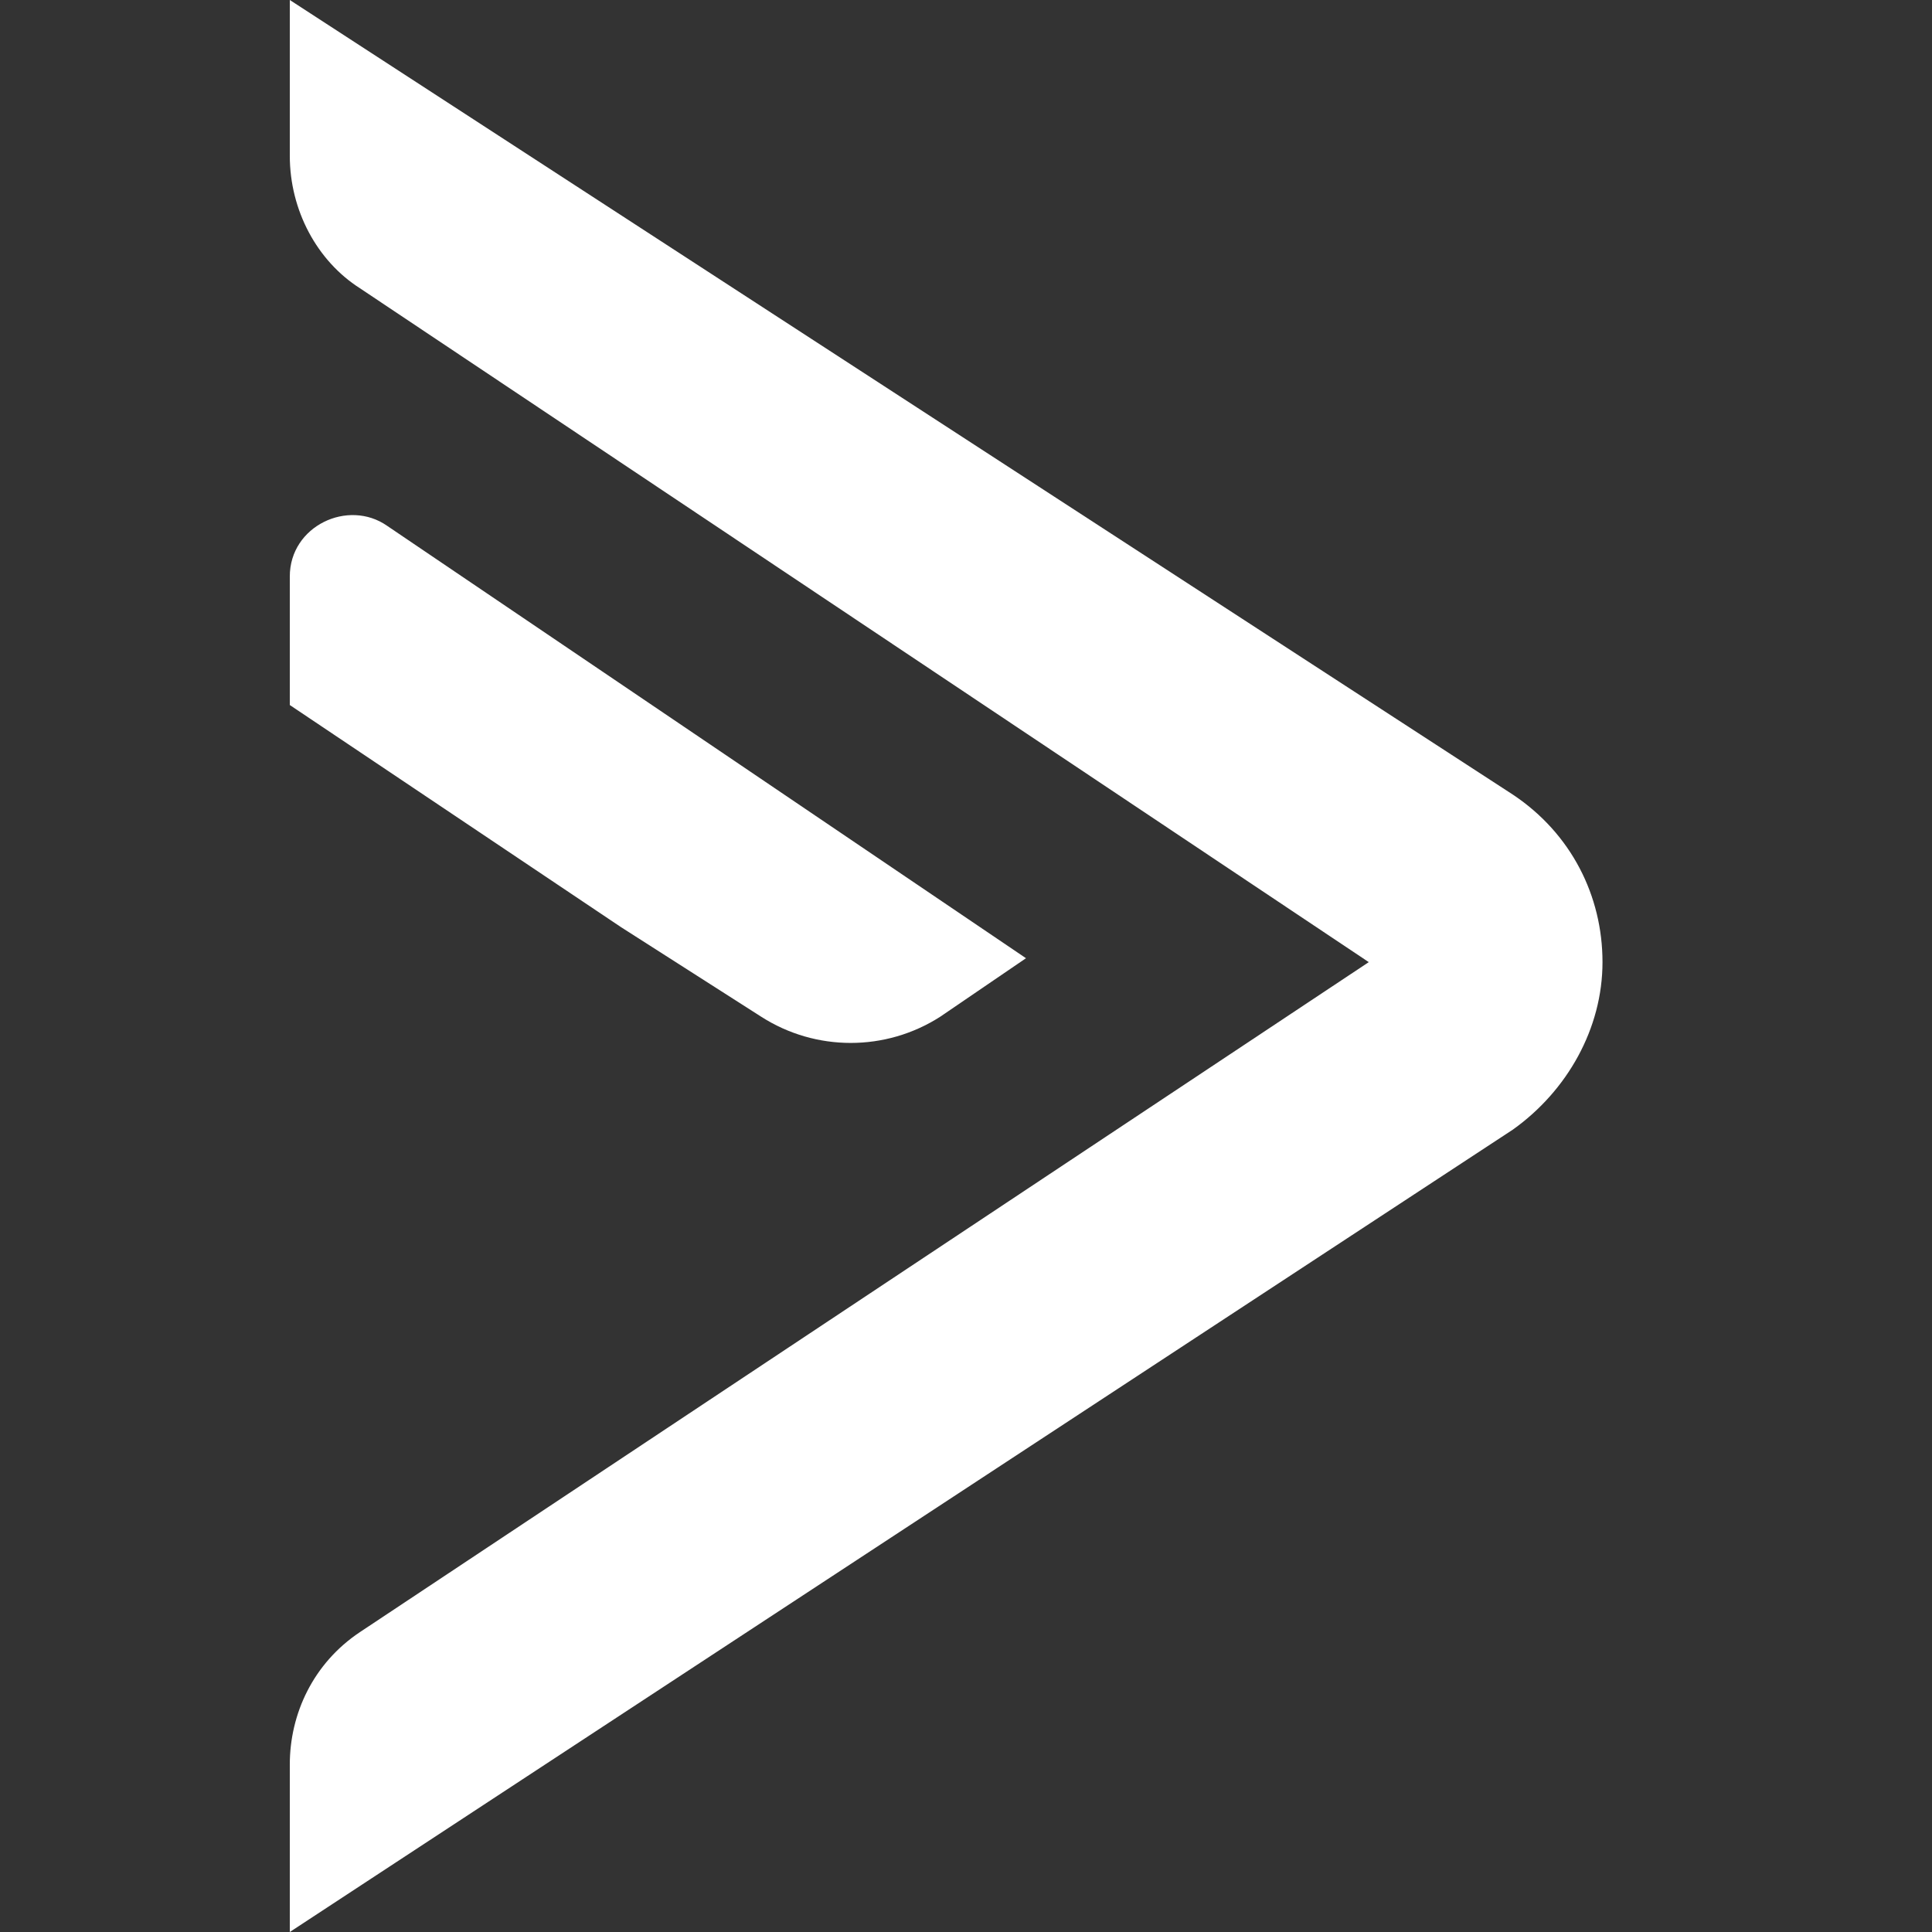 <svg width="40" height="40" viewBox="0 0 40 40" fill="none" xmlns="http://www.w3.org/2000/svg">
<rect x="0" y="0" width="40" height="40" fill="#333333" stroke="none"/>
<path d="M7.452 33.791L28.339 19.92L7.452 5.968C6.565 5.403 6 4.355 6 3.226V0L31.323 16.452C32.532 17.258 33.178 18.549 33.178 19.92C33.178 21.29 32.452 22.581 31.323 23.387L6 40V36.532C6 35.484 6.484 34.436 7.452 33.791Z" fill="white"/>
<path d="M19.468 21.049C18.339 21.774 16.887 21.774 15.758 21.049L12.855 19.194L6 14.597V11.935C6 10.887 7.21 10.323 8.016 10.887L21.242 19.839L19.468 21.049Z" fill="white"/>
</svg>
